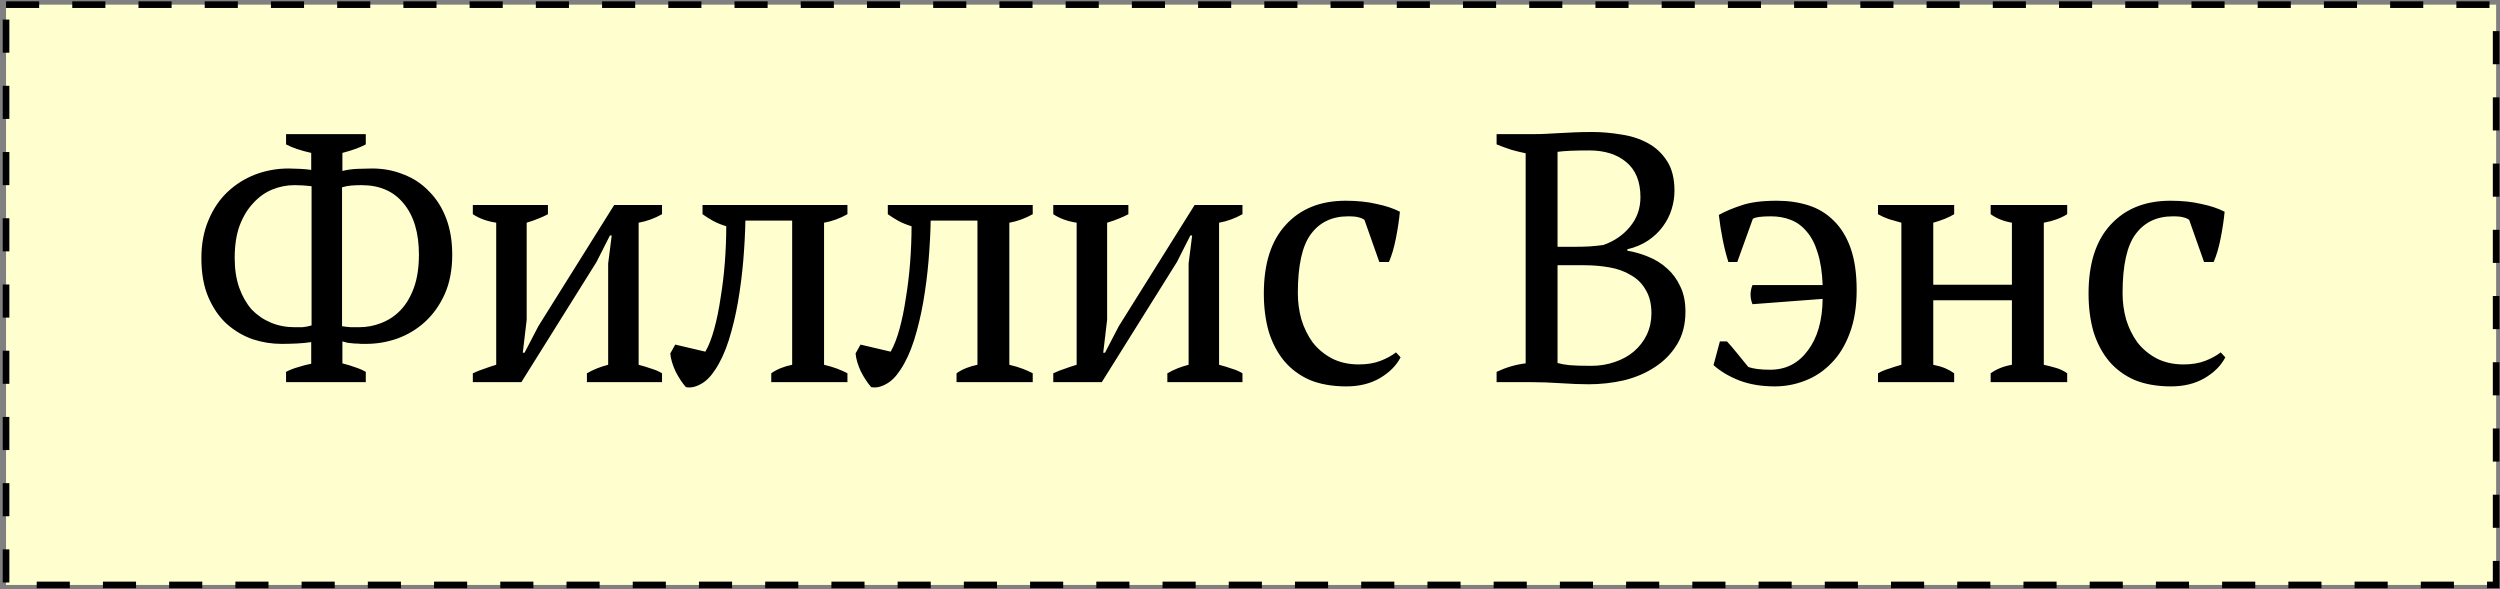 <?xml version="1.0" encoding="UTF-8"?> <svg xmlns="http://www.w3.org/2000/svg" width="755" height="178" viewBox="0 0 755 178" fill="none"><rect x="0" y="0" width="755" height="178" fill="#808080" stroke="none"/><rect x="1.824" y="1.406" width="752.008" height="175.245" fill="#FFFECE" stroke="black" stroke-width="2" stroke-dasharray="10 10"></rect><path d="M86.391 40.506H110.466V43.609C109.681 44.037 108.718 44.465 107.577 44.893C106.435 45.321 105.044 45.749 103.404 46.177V51.634C104.759 51.278 106.293 51.064 108.005 50.992C109.788 50.921 111.25 50.885 112.392 50.885C115.816 50.885 118.99 51.492 121.915 52.704C124.911 53.846 127.479 55.558 129.619 57.84C131.83 60.052 133.542 62.762 134.755 65.972C135.967 69.182 136.574 72.82 136.574 76.886C136.574 81.452 135.825 85.411 134.327 88.763C132.829 92.116 130.831 94.934 128.335 97.216C125.909 99.428 123.127 101.104 119.989 102.245C116.921 103.315 113.783 103.85 110.573 103.85C110.216 103.85 109.717 103.85 109.075 103.85C108.433 103.779 107.755 103.743 107.042 103.743C106.328 103.672 105.651 103.601 105.009 103.529C104.367 103.387 103.832 103.244 103.404 103.101V109.735C104.83 110.092 106.114 110.484 107.256 110.912C108.397 111.269 109.467 111.733 110.466 112.303V115.406H86.391V112.303C87.46 111.733 88.638 111.269 89.921 110.912C91.206 110.484 92.561 110.128 93.987 109.842V103.315C92.632 103.529 91.134 103.672 89.493 103.743C87.924 103.815 86.426 103.85 84.999 103.85C82.075 103.85 79.186 103.387 76.332 102.459C73.479 101.461 70.876 99.927 68.522 97.858C66.239 95.79 64.384 93.115 62.958 89.833C61.531 86.552 60.818 82.593 60.818 77.956C60.818 73.676 61.531 69.86 62.958 66.507C64.384 63.083 66.31 60.23 68.736 57.947C71.161 55.665 73.943 53.917 77.082 52.704C80.291 51.492 83.644 50.885 87.139 50.885C88.067 50.885 89.208 50.921 90.564 50.992C91.99 51.064 93.132 51.171 93.987 51.313V46.177C90.778 45.464 88.245 44.608 86.391 43.609V40.506ZM109.182 55.914C108.183 55.914 107.184 55.95 106.186 56.021C105.258 56.093 104.295 56.271 103.297 56.556V98.5C104.01 98.643 104.902 98.75 105.972 98.821C107.042 98.821 107.862 98.821 108.433 98.821C110.787 98.821 113.034 98.393 115.174 97.537C117.385 96.681 119.311 95.397 120.952 93.685C122.664 91.902 124.019 89.619 125.018 86.837C126.016 84.055 126.516 80.738 126.516 76.886C126.516 70.324 124.982 65.188 121.915 61.478C118.919 57.769 114.674 55.914 109.182 55.914ZM88.959 98.821C89.743 98.821 90.528 98.821 91.312 98.821C92.168 98.75 93.096 98.572 94.094 98.286V56.235C92.382 56.021 90.671 55.914 88.959 55.914C86.676 55.914 84.465 56.342 82.325 57.198C80.184 58.054 78.258 59.41 76.546 61.264C74.835 63.048 73.444 65.33 72.374 68.112C71.375 70.823 70.876 74.104 70.876 77.956C70.876 81.309 71.339 84.305 72.266 86.944C73.194 89.512 74.442 91.688 76.011 93.471C77.652 95.183 79.578 96.503 81.79 97.43C84.001 98.358 86.391 98.821 88.959 98.821ZM142.794 61.906H165.478V64.688C164.693 65.116 163.766 65.544 162.696 65.972C161.697 66.4 160.484 66.828 159.058 67.256V96.574L157.881 106.525H158.416L162.589 98.5L185.487 61.906H199.932V64.688C197.649 65.972 195.295 66.828 192.87 67.256V110.163C194.225 110.52 195.509 110.912 196.722 111.34C197.934 111.697 199.004 112.161 199.932 112.731V115.406H177.248V112.731C179.245 111.59 181.385 110.734 183.668 110.163V79.561L184.738 71.108H184.203L180.137 79.133L157.453 115.406H142.794V112.731C144.006 112.161 145.183 111.697 146.325 111.34C147.466 110.912 148.643 110.52 149.856 110.163V67.256C147.074 66.828 144.72 65.972 142.794 64.688V61.906ZM213.018 106.204C214.017 104.492 214.909 102.21 215.693 99.356C216.478 96.503 217.12 93.364 217.619 89.94C218.19 86.516 218.618 82.95 218.903 79.24C219.189 75.46 219.331 71.822 219.331 68.326C217.905 67.898 216.585 67.363 215.372 66.721C214.231 66.079 213.161 65.402 212.162 64.688V61.906H255.925V64.688C253.643 65.972 251.289 66.828 248.863 67.256V110.163C250.361 110.52 251.681 110.912 252.822 111.34C253.964 111.768 254.998 112.232 255.925 112.731V115.406H232.92V112.731C234.632 111.519 236.737 110.663 239.233 110.163V66.614H225.109C225.038 70.395 224.824 74.425 224.467 78.705C224.111 82.914 223.576 87.087 222.862 91.224C222.149 95.29 221.222 99.142 220.08 102.78C218.939 106.347 217.548 109.343 215.907 111.768C214.552 113.837 213.09 115.264 211.52 116.048C209.951 116.904 208.489 117.19 207.133 116.904C206.063 115.692 205.029 114.122 204.03 112.196C203.103 110.199 202.568 108.38 202.425 106.739L203.923 104.064L213.018 106.204ZM268.976 106.204C269.975 104.492 270.866 102.21 271.651 99.356C272.436 96.503 273.078 93.364 273.577 89.94C274.148 86.516 274.576 82.95 274.861 79.24C275.146 75.46 275.289 71.822 275.289 68.326C273.862 67.898 272.543 67.363 271.33 66.721C270.189 66.079 269.119 65.402 268.12 64.688V61.906H311.883V64.688C309.6 65.972 307.246 66.828 304.821 67.256V110.163C306.319 110.52 307.639 110.912 308.78 111.34C309.921 111.768 310.956 112.232 311.883 112.731V115.406H288.878V112.731C290.59 111.519 292.694 110.663 295.191 110.163V66.614H281.067C280.996 70.395 280.782 74.425 280.425 78.705C280.068 82.914 279.533 87.087 278.82 91.224C278.107 95.29 277.179 99.142 276.038 102.78C274.897 106.347 273.506 109.343 271.865 111.768C270.51 113.837 269.047 115.264 267.478 116.048C265.909 116.904 264.446 117.19 263.091 116.904C262.021 115.692 260.987 114.122 259.988 112.196C259.061 110.199 258.526 108.38 258.383 106.739L259.881 104.064L268.976 106.204ZM318.086 61.906H340.77V64.688C339.985 65.116 339.058 65.544 337.988 65.972C336.989 66.4 335.776 66.828 334.35 67.256V96.574L333.173 106.525H333.708L337.881 98.5L360.779 61.906H375.224V64.688C372.941 65.972 370.587 66.828 368.162 67.256V110.163C369.517 110.52 370.801 110.912 372.014 111.34C373.226 111.697 374.296 112.161 375.224 112.731V115.406H352.54V112.731C354.537 111.59 356.677 110.734 358.96 110.163V79.561L360.03 71.108H359.495L355.429 79.133L332.745 115.406H318.086V112.731C319.298 112.161 320.475 111.697 321.617 111.34C322.758 110.912 323.935 110.52 325.148 110.163V67.256C322.366 66.828 320.012 65.972 318.086 64.688V61.906ZM422.978 107.916C421.694 110.413 419.59 112.517 416.665 114.229C413.812 115.87 410.459 116.69 406.607 116.69C402.399 116.69 398.725 116.048 395.586 114.764C392.519 113.409 389.951 111.519 387.882 109.093C385.814 106.597 384.244 103.636 383.174 100.212C382.176 96.717 381.676 92.865 381.676 88.656C381.676 79.597 383.888 72.678 388.31 67.898C392.733 63.048 398.761 60.622 406.393 60.622C409.889 60.622 412.992 60.943 415.702 61.585C418.484 62.156 420.838 62.941 422.764 63.939C422.55 66.293 422.158 68.933 421.587 71.857C421.017 74.782 420.303 77.207 419.447 79.133H416.558L412.064 66.4C411.565 66.044 410.994 65.794 410.352 65.651C409.71 65.437 408.64 65.33 407.142 65.33C402.292 65.33 398.547 67.114 395.907 70.68C393.268 74.176 391.948 80.132 391.948 88.549C391.948 91.26 392.305 93.899 393.018 96.467C393.803 99.035 394.944 101.354 396.442 103.422C398.012 105.42 399.938 107.025 402.22 108.237C404.574 109.45 407.285 110.056 410.352 110.056C412.849 110.056 415.025 109.7 416.879 108.986C418.734 108.273 420.303 107.417 421.587 106.418L422.978 107.916ZM451.974 115.406V112.303C454.827 110.948 457.752 110.092 460.748 109.735V46.284C459.321 45.999 457.859 45.642 456.361 45.214C454.863 44.715 453.4 44.18 451.974 43.609V40.506H463.316C464.671 40.506 465.955 40.471 467.168 40.399C468.452 40.328 469.771 40.257 471.127 40.185C472.482 40.114 473.944 40.043 475.514 39.971C477.083 39.9 478.866 39.864 480.864 39.864C483.717 39.864 486.606 40.114 489.531 40.613C492.527 41.041 495.202 41.897 497.556 43.181C499.981 44.465 501.943 46.284 503.441 48.638C504.939 50.921 505.688 53.917 505.688 57.626C505.688 59.481 505.402 61.336 504.832 63.19C504.261 65.045 503.369 66.793 502.157 68.433C501.015 70.003 499.553 71.394 497.77 72.606C495.986 73.819 493.882 74.711 491.457 75.281V75.709C493.597 76.066 495.701 76.672 497.77 77.528C499.91 78.384 501.8 79.561 503.441 81.059C505.081 82.486 506.401 84.269 507.4 86.409C508.47 88.549 509.005 91.117 509.005 94.113C509.005 97.965 508.149 101.282 506.437 104.064C504.725 106.846 502.478 109.129 499.696 110.912C496.985 112.696 493.882 114.015 490.387 114.871C486.891 115.656 483.36 116.048 479.794 116.048C477.297 116.048 474.479 115.941 471.341 115.727C468.202 115.513 465.17 115.406 462.246 115.406H451.974ZM480.543 110.484C483.111 110.484 485.5 110.092 487.712 109.307C489.994 108.523 491.92 107.453 493.49 106.097C495.13 104.671 496.414 102.994 497.342 101.068C498.269 99.071 498.733 96.931 498.733 94.648C498.733 91.795 498.162 89.441 497.021 87.586C495.951 85.66 494.453 84.162 492.527 83.092C490.672 81.951 488.496 81.166 486 80.738C483.574 80.31 481.042 80.096 478.403 80.096H470.378V109.628C471.376 109.914 472.553 110.128 473.909 110.27C475.335 110.413 477.547 110.484 480.543 110.484ZM475.728 74.532C476.94 74.532 478.367 74.497 480.008 74.425C481.72 74.283 483.111 74.14 484.181 73.997C487.462 72.856 490.137 71.037 492.206 68.54C494.346 65.972 495.416 62.976 495.416 59.552C495.416 54.844 493.989 51.313 491.136 48.959C488.354 46.605 484.609 45.428 479.901 45.428C477.689 45.428 475.799 45.464 474.23 45.535C472.66 45.607 471.376 45.714 470.378 45.856V74.532H475.728ZM535.994 116.69C531.928 116.69 528.325 116.084 525.187 114.871C522.119 113.659 519.551 112.125 517.483 110.27L519.409 103.101H521.549C522.476 104.1 523.51 105.313 524.652 106.739C525.793 108.095 526.899 109.45 527.969 110.805C529.467 111.376 531.678 111.661 534.603 111.661C539.311 111.661 543.091 109.735 545.945 105.883C548.869 102.031 550.367 96.824 550.439 90.261L529.253 91.866C528.468 89.94 528.468 88.014 529.253 86.088H550.439C550.296 82.236 549.797 78.991 548.941 76.351C548.156 73.712 547.05 71.572 545.624 69.931C544.268 68.291 542.663 67.114 540.809 66.4C539.025 65.687 537.028 65.33 534.817 65.33C531.892 65.33 530.073 65.58 529.36 66.079L524.652 79.133H521.977C521.335 77.136 520.764 74.889 520.265 72.392C519.765 69.896 519.373 67.399 519.088 64.902C521.014 63.832 523.296 62.869 525.936 62.013C528.575 61.086 532.142 60.622 536.636 60.622C540.06 60.622 543.234 61.086 546.159 62.013C549.083 62.941 551.616 64.474 553.756 66.614C555.967 68.754 557.679 71.536 558.892 74.96C560.104 78.384 560.711 82.593 560.711 87.586C560.711 92.651 559.997 97.038 558.571 100.747C557.215 104.385 555.361 107.381 553.007 109.735C550.724 112.089 548.085 113.837 545.089 114.978C542.164 116.12 539.132 116.69 535.994 116.69ZM590.158 115.406H567.153V112.731C568.152 112.161 569.258 111.697 570.47 111.34C571.683 110.912 572.931 110.52 574.215 110.163V67.256C572.931 66.9 571.683 66.543 570.47 66.186C569.258 65.758 568.152 65.259 567.153 64.688V61.906H590.158V64.688C588.518 65.687 586.413 66.543 583.845 67.256V85.981H607.599V67.256C605.103 66.828 602.963 65.972 601.179 64.688V61.906H624.291V64.688C622.365 65.901 620.011 66.757 617.229 67.256V110.163C618.513 110.449 619.762 110.77 620.974 111.126C622.187 111.483 623.293 112.018 624.291 112.731V115.406H601.179V112.731C602.963 111.447 605.103 110.591 607.599 110.163V90.689H583.845V110.163C585.272 110.449 586.485 110.805 587.483 111.233C588.482 111.661 589.374 112.161 590.158 112.731V115.406ZM672.046 107.916C670.762 110.413 668.657 112.517 665.733 114.229C662.879 115.87 659.527 116.69 655.675 116.69C651.466 116.69 647.792 116.048 644.654 114.764C641.586 113.409 639.018 111.519 636.95 109.093C634.881 106.597 633.312 103.636 632.242 100.212C631.243 96.717 630.744 92.865 630.744 88.656C630.744 79.597 632.955 72.678 637.378 67.898C641.8 63.048 647.828 60.622 655.461 60.622C658.956 60.622 662.059 60.943 664.77 61.585C667.552 62.156 669.906 62.941 671.832 63.939C671.618 66.293 671.225 68.933 670.655 71.857C670.084 74.782 669.371 77.207 668.515 79.133H665.626L661.132 66.4C660.632 66.044 660.062 65.794 659.42 65.651C658.778 65.437 657.708 65.33 656.21 65.33C651.359 65.33 647.614 67.114 644.975 70.68C642.335 74.176 641.016 80.132 641.016 88.549C641.016 91.26 641.372 93.899 642.086 96.467C642.87 99.035 644.012 101.354 645.51 103.422C647.079 105.42 649.005 107.025 651.288 108.237C653.642 109.45 656.352 110.056 659.42 110.056C661.916 110.056 664.092 109.7 665.947 108.986C667.801 108.273 669.371 107.417 670.655 106.418L672.046 107.916Z" fill="black"></path></svg> 